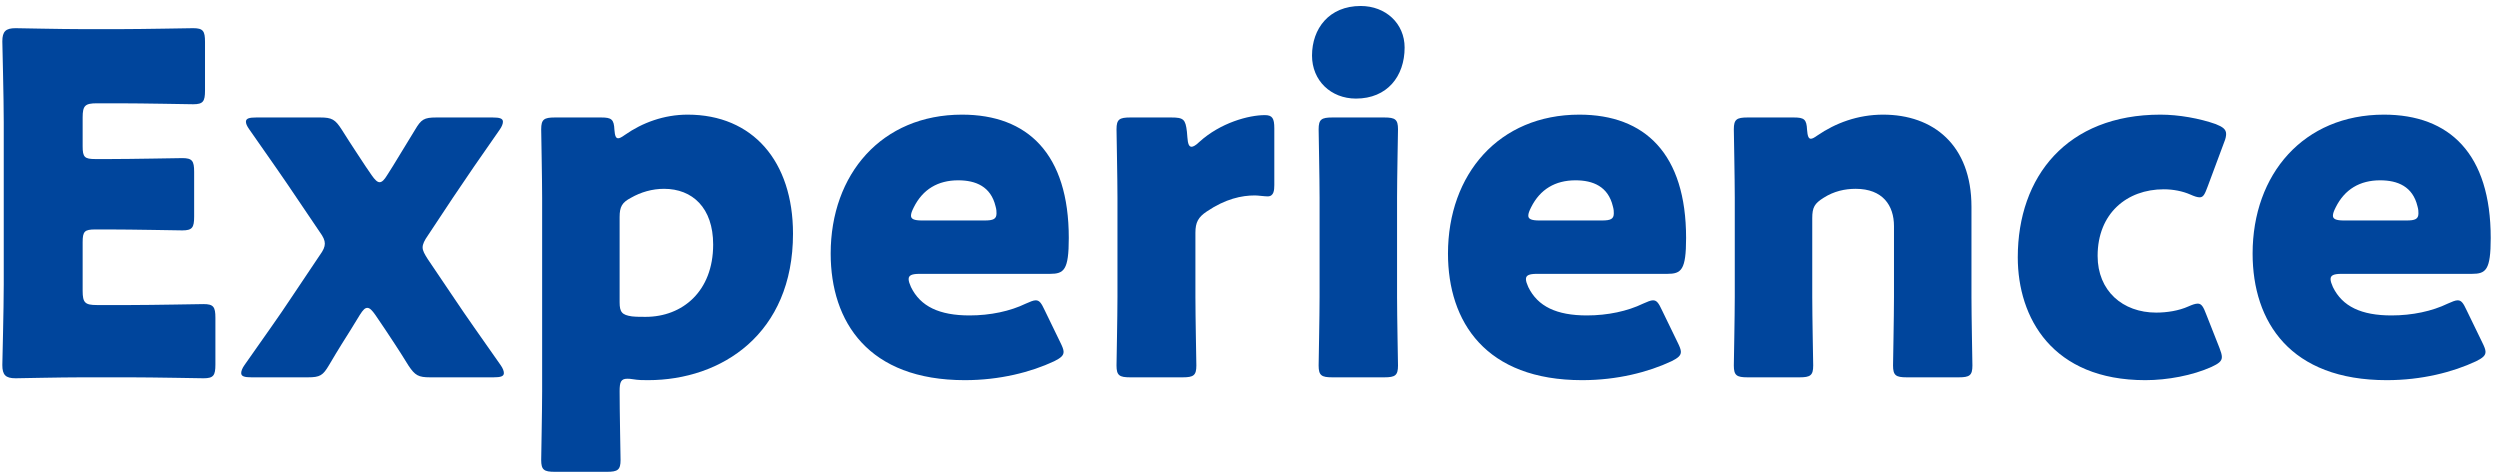 <svg width="254" height="48" viewBox="0 0 254 48" fill="none" xmlns="http://www.w3.org/2000/svg">
<path d="M250.609 31.52L252.193 34.784C252.385 35.168 252.529 35.504 252.529 35.744C252.529 36.128 252.241 36.368 251.569 36.704C249.217 37.808 246.049 38.624 242.497 38.624C232.705 38.624 228.865 32.72 228.865 25.76C228.865 17.696 234.049 11.648 242.209 11.648C248.881 11.648 253.057 15.632 253.057 24.176C253.057 27.44 252.577 27.824 251.137 27.824H237.889C237.121 27.824 236.785 27.968 236.785 28.352C236.785 28.592 236.881 28.832 237.025 29.168C237.985 31.136 239.905 32.048 242.977 32.048C245.089 32.048 247.105 31.616 248.689 30.848C249.121 30.656 249.457 30.512 249.697 30.512C250.081 30.512 250.273 30.8 250.609 31.52ZM244.513 22.4C245.377 22.4 245.713 22.256 245.713 21.68C245.713 21.488 245.713 21.296 245.617 20.96C245.137 18.944 243.601 18.32 241.825 18.32C239.761 18.32 238.225 19.232 237.313 21.056C237.121 21.44 237.025 21.68 237.025 21.92C237.025 22.256 237.361 22.4 238.129 22.4H244.513Z" fill="#00459C"/>
<path d="M225.502 35.36C225.646 35.744 225.742 36.032 225.742 36.272C225.742 36.704 225.406 36.944 224.686 37.28C222.766 38.144 220.222 38.624 217.966 38.624C208.51 38.624 205.006 32.288 205.006 26.144C205.006 17.936 209.998 11.648 219.502 11.648C221.374 11.648 223.486 12.032 225.118 12.608C225.838 12.896 226.174 13.136 226.174 13.616C226.174 13.808 226.126 14.096 225.982 14.432L224.302 18.944C224.014 19.712 223.87 20.048 223.486 20.048C223.246 20.048 222.958 19.952 222.526 19.76C221.758 19.424 220.798 19.232 219.838 19.232C216.094 19.232 213.118 21.68 213.118 26C213.118 29.552 215.662 31.76 219.07 31.76C220.174 31.76 221.374 31.568 222.334 31.136C222.766 30.944 223.054 30.848 223.294 30.848C223.678 30.848 223.87 31.184 224.158 31.952L225.502 35.36Z" fill="#00459C"/>
<path d="M184.125 22.16V30.176C184.125 32.144 184.221 36.8 184.221 37.136C184.221 38.144 183.933 38.336 182.829 38.336H177.549C176.445 38.336 176.157 38.144 176.157 37.136C176.157 36.8 176.253 32.144 176.253 30.176V20.096C176.253 18.128 176.157 13.472 176.157 13.136C176.157 12.128 176.445 11.936 177.549 11.936H182.253C183.309 11.936 183.549 12.128 183.597 13.184C183.645 13.808 183.741 14.096 183.981 14.096C184.125 14.096 184.317 14 184.653 13.76C186.477 12.512 188.733 11.648 191.325 11.648C196.413 11.648 200.301 14.72 200.301 21.008V30.176C200.301 32.144 200.397 36.8 200.397 37.136C200.397 38.144 200.109 38.336 199.005 38.336H193.725C192.621 38.336 192.333 38.144 192.333 37.136C192.333 36.8 192.429 32.144 192.429 30.176V22.976C192.429 20.864 191.277 19.184 188.541 19.184C187.437 19.184 186.333 19.424 185.277 20.096C184.365 20.672 184.125 21.056 184.125 22.16Z" fill="#00459C"/>
<path d="M168.859 31.52L170.443 34.784C170.635 35.168 170.779 35.504 170.779 35.744C170.779 36.128 170.491 36.368 169.819 36.704C167.467 37.808 164.299 38.624 160.747 38.624C150.955 38.624 147.115 32.72 147.115 25.76C147.115 17.696 152.299 11.648 160.459 11.648C167.131 11.648 171.307 15.632 171.307 24.176C171.307 27.44 170.827 27.824 169.387 27.824H156.139C155.371 27.824 155.035 27.968 155.035 28.352C155.035 28.592 155.131 28.832 155.275 29.168C156.235 31.136 158.155 32.048 161.227 32.048C163.339 32.048 165.355 31.616 166.939 30.848C167.371 30.656 167.707 30.512 167.947 30.512C168.331 30.512 168.523 30.8 168.859 31.52ZM162.763 22.4C163.627 22.4 163.963 22.256 163.963 21.68C163.963 21.488 163.963 21.296 163.867 20.96C163.387 18.944 161.851 18.32 160.075 18.32C158.011 18.32 156.475 19.232 155.563 21.056C155.371 21.44 155.275 21.68 155.275 21.92C155.275 22.256 155.611 22.4 156.379 22.4H162.763Z" fill="#00459C"/>
<path d="M138.245 0.608C140.789 0.608 142.709 2.384 142.709 4.832C142.709 7.76 140.933 10.016 137.765 10.016C135.221 10.016 133.301 8.192 133.301 5.648C133.301 2.912 135.029 0.608 138.245 0.608ZM140.645 38.336H135.365C134.261 38.336 133.973 38.144 133.973 37.136C133.973 36.8 134.069 32.144 134.069 30.176V20.096C134.069 18.128 133.973 13.472 133.973 13.136C133.973 12.128 134.261 11.936 135.365 11.936H140.645C141.749 11.936 142.037 12.128 142.037 13.136C142.037 13.472 141.941 18.128 141.941 20.096V30.176C141.941 32.144 142.037 36.8 142.037 37.136C142.037 38.144 141.749 38.336 140.645 38.336Z" fill="#00459C"/>
<path d="M121.454 23.648V30.176C121.454 32.144 121.55 36.8 121.55 37.136C121.55 38.144 121.262 38.336 120.158 38.336H114.83C113.726 38.336 113.438 38.144 113.438 37.136C113.438 36.8 113.534 32.144 113.534 30.176V20.096C113.534 18.128 113.438 13.472 113.438 13.136C113.438 12.128 113.726 11.936 114.83 11.936H119.006C120.254 11.936 120.446 12.128 120.59 13.376L120.638 13.952C120.686 14.576 120.782 14.912 121.07 14.912C121.214 14.912 121.502 14.768 121.838 14.432C123.998 12.464 126.878 11.696 128.51 11.696C129.278 11.696 129.47 12.032 129.47 13.04V18.8C129.47 19.328 129.422 19.952 128.798 19.952C128.462 19.952 127.79 19.856 127.502 19.856C126.158 19.856 124.526 20.192 122.606 21.488C121.742 22.064 121.454 22.592 121.454 23.648Z" fill="#00459C"/>
<path d="M106.141 31.52L107.725 34.784C107.917 35.168 108.061 35.504 108.061 35.744C108.061 36.128 107.773 36.368 107.101 36.704C104.749 37.808 101.581 38.624 98.029 38.624C88.237 38.624 84.397 32.72 84.397 25.76C84.397 17.696 89.581 11.648 97.741 11.648C104.413 11.648 108.589 15.632 108.589 24.176C108.589 27.44 108.109 27.824 106.669 27.824H93.421C92.653 27.824 92.317 27.968 92.317 28.352C92.317 28.592 92.413 28.832 92.557 29.168C93.517 31.136 95.437 32.048 98.509 32.048C100.621 32.048 102.637 31.616 104.221 30.848C104.653 30.656 104.989 30.512 105.229 30.512C105.613 30.512 105.805 30.8 106.141 31.52ZM100.045 22.4C100.909 22.4 101.245 22.256 101.245 21.68C101.245 21.488 101.245 21.296 101.149 20.96C100.669 18.944 99.133 18.32 97.357 18.32C95.293 18.32 93.757 19.232 92.845 21.056C92.653 21.44 92.557 21.68 92.557 21.92C92.557 22.256 92.893 22.4 93.661 22.4H100.045Z" fill="#00459C"/>
<path d="M64.297 38.528C64.057 38.48 63.865 38.48 63.721 38.48C63.097 38.48 62.953 38.816 62.953 39.728C62.953 41.744 63.049 46.4 63.049 46.736C63.049 47.744 62.761 47.936 61.657 47.936H56.377C55.273 47.936 54.985 47.744 54.985 46.736C54.985 46.4 55.081 41.744 55.081 39.776V20.096C55.081 18.128 54.985 13.472 54.985 13.136C54.985 12.128 55.273 11.936 56.377 11.936H61.081C62.137 11.936 62.377 12.128 62.425 13.184C62.473 13.808 62.569 14.048 62.809 14.048C62.953 14.048 63.145 13.952 63.481 13.712C65.257 12.464 67.465 11.648 69.865 11.648C76.489 11.648 80.569 16.4 80.569 23.744C80.569 33.92 73.321 38.624 65.833 38.624C65.353 38.624 64.873 38.624 64.297 38.528ZM65.593 32.192C69.337 32.192 72.457 29.6 72.457 24.848C72.457 21.104 70.345 19.184 67.465 19.184C66.265 19.184 65.113 19.52 64.105 20.096C63.193 20.576 62.953 21.008 62.953 22.064V30.704C62.953 31.712 63.193 32 64.201 32.144C64.633 32.192 65.113 32.192 65.593 32.192Z" fill="#00459C"/>
<path d="M36.554 32L35.642 33.488C35.066 34.4 34.394 35.456 33.434 37.088C32.81 38.144 32.522 38.336 31.274 38.336H25.562C24.842 38.336 24.506 38.24 24.506 37.904C24.506 37.712 24.602 37.424 24.842 37.088C26.954 34.064 28.25 32.288 29.642 30.176L32.474 25.952C32.858 25.424 33.002 25.088 33.002 24.752C33.002 24.416 32.858 24.08 32.474 23.552L30.17 20.144C28.826 18.128 27.434 16.16 25.322 13.136C25.082 12.8 24.986 12.56 24.986 12.368C24.986 12.032 25.322 11.936 26.042 11.936H32.522C33.722 11.936 34.058 12.128 34.73 13.184C35.786 14.864 36.602 16.064 37.13 16.88L37.754 17.792C38.09 18.272 38.33 18.512 38.57 18.512C38.81 18.512 39.05 18.272 39.338 17.792L39.914 16.88C40.538 15.872 41.21 14.768 42.17 13.184C42.794 12.128 43.082 11.936 44.33 11.936H50.042C50.762 11.936 51.098 12.032 51.098 12.368C51.098 12.56 51.002 12.848 50.762 13.184C48.746 16.064 47.354 18.08 46.01 20.096L43.466 23.936C43.13 24.416 42.938 24.8 42.938 25.136C42.938 25.472 43.13 25.808 43.466 26.336L46.058 30.176C47.498 32.336 48.746 34.064 50.858 37.088C51.098 37.424 51.194 37.712 51.194 37.904C51.194 38.24 50.858 38.336 50.138 38.336H43.706C42.506 38.336 42.17 38.144 41.498 37.136C40.442 35.408 39.674 34.304 39.146 33.488L38.138 32C37.802 31.52 37.562 31.28 37.322 31.28C37.082 31.28 36.89 31.472 36.554 32Z" fill="#00459C"/>
<path d="M9.837 30.992H13.245C15.501 30.992 20.349 30.896 20.685 30.896C21.693 30.896 21.885 31.184 21.885 32.288V37.04C21.885 38.144 21.693 38.432 20.685 38.432C20.349 38.432 15.501 38.336 13.245 38.336H8.349C6.141 38.336 1.917 38.432 1.581 38.432C0.573 38.432 0.237 38.096 0.237 37.088C0.237 36.752 0.381 31.424 0.381 28.88V12.416C0.381 9.872 0.237 4.544 0.237 4.208C0.237 3.2 0.573 2.864 1.581 2.864C1.917 2.864 6.141 2.96 8.349 2.96H12.189C14.445 2.96 19.293 2.864 19.629 2.864C20.637 2.864 20.829 3.152 20.829 4.256V9.2C20.829 10.304 20.637 10.592 19.629 10.592C19.293 10.592 14.445 10.496 12.189 10.496H9.837C8.637 10.496 8.397 10.736 8.397 11.936V14.864C8.397 15.968 8.589 16.16 9.693 16.16H11.085C13.341 16.16 18.189 16.064 18.525 16.064C19.533 16.064 19.725 16.352 19.725 17.456V22.016C19.725 23.12 19.533 23.408 18.525 23.408C18.189 23.408 13.341 23.312 11.085 23.312H9.693C8.589 23.312 8.397 23.504 8.397 24.608V29.552C8.397 30.752 8.637 30.992 9.837 30.992Z" fill="#00459C"/>
</svg>
